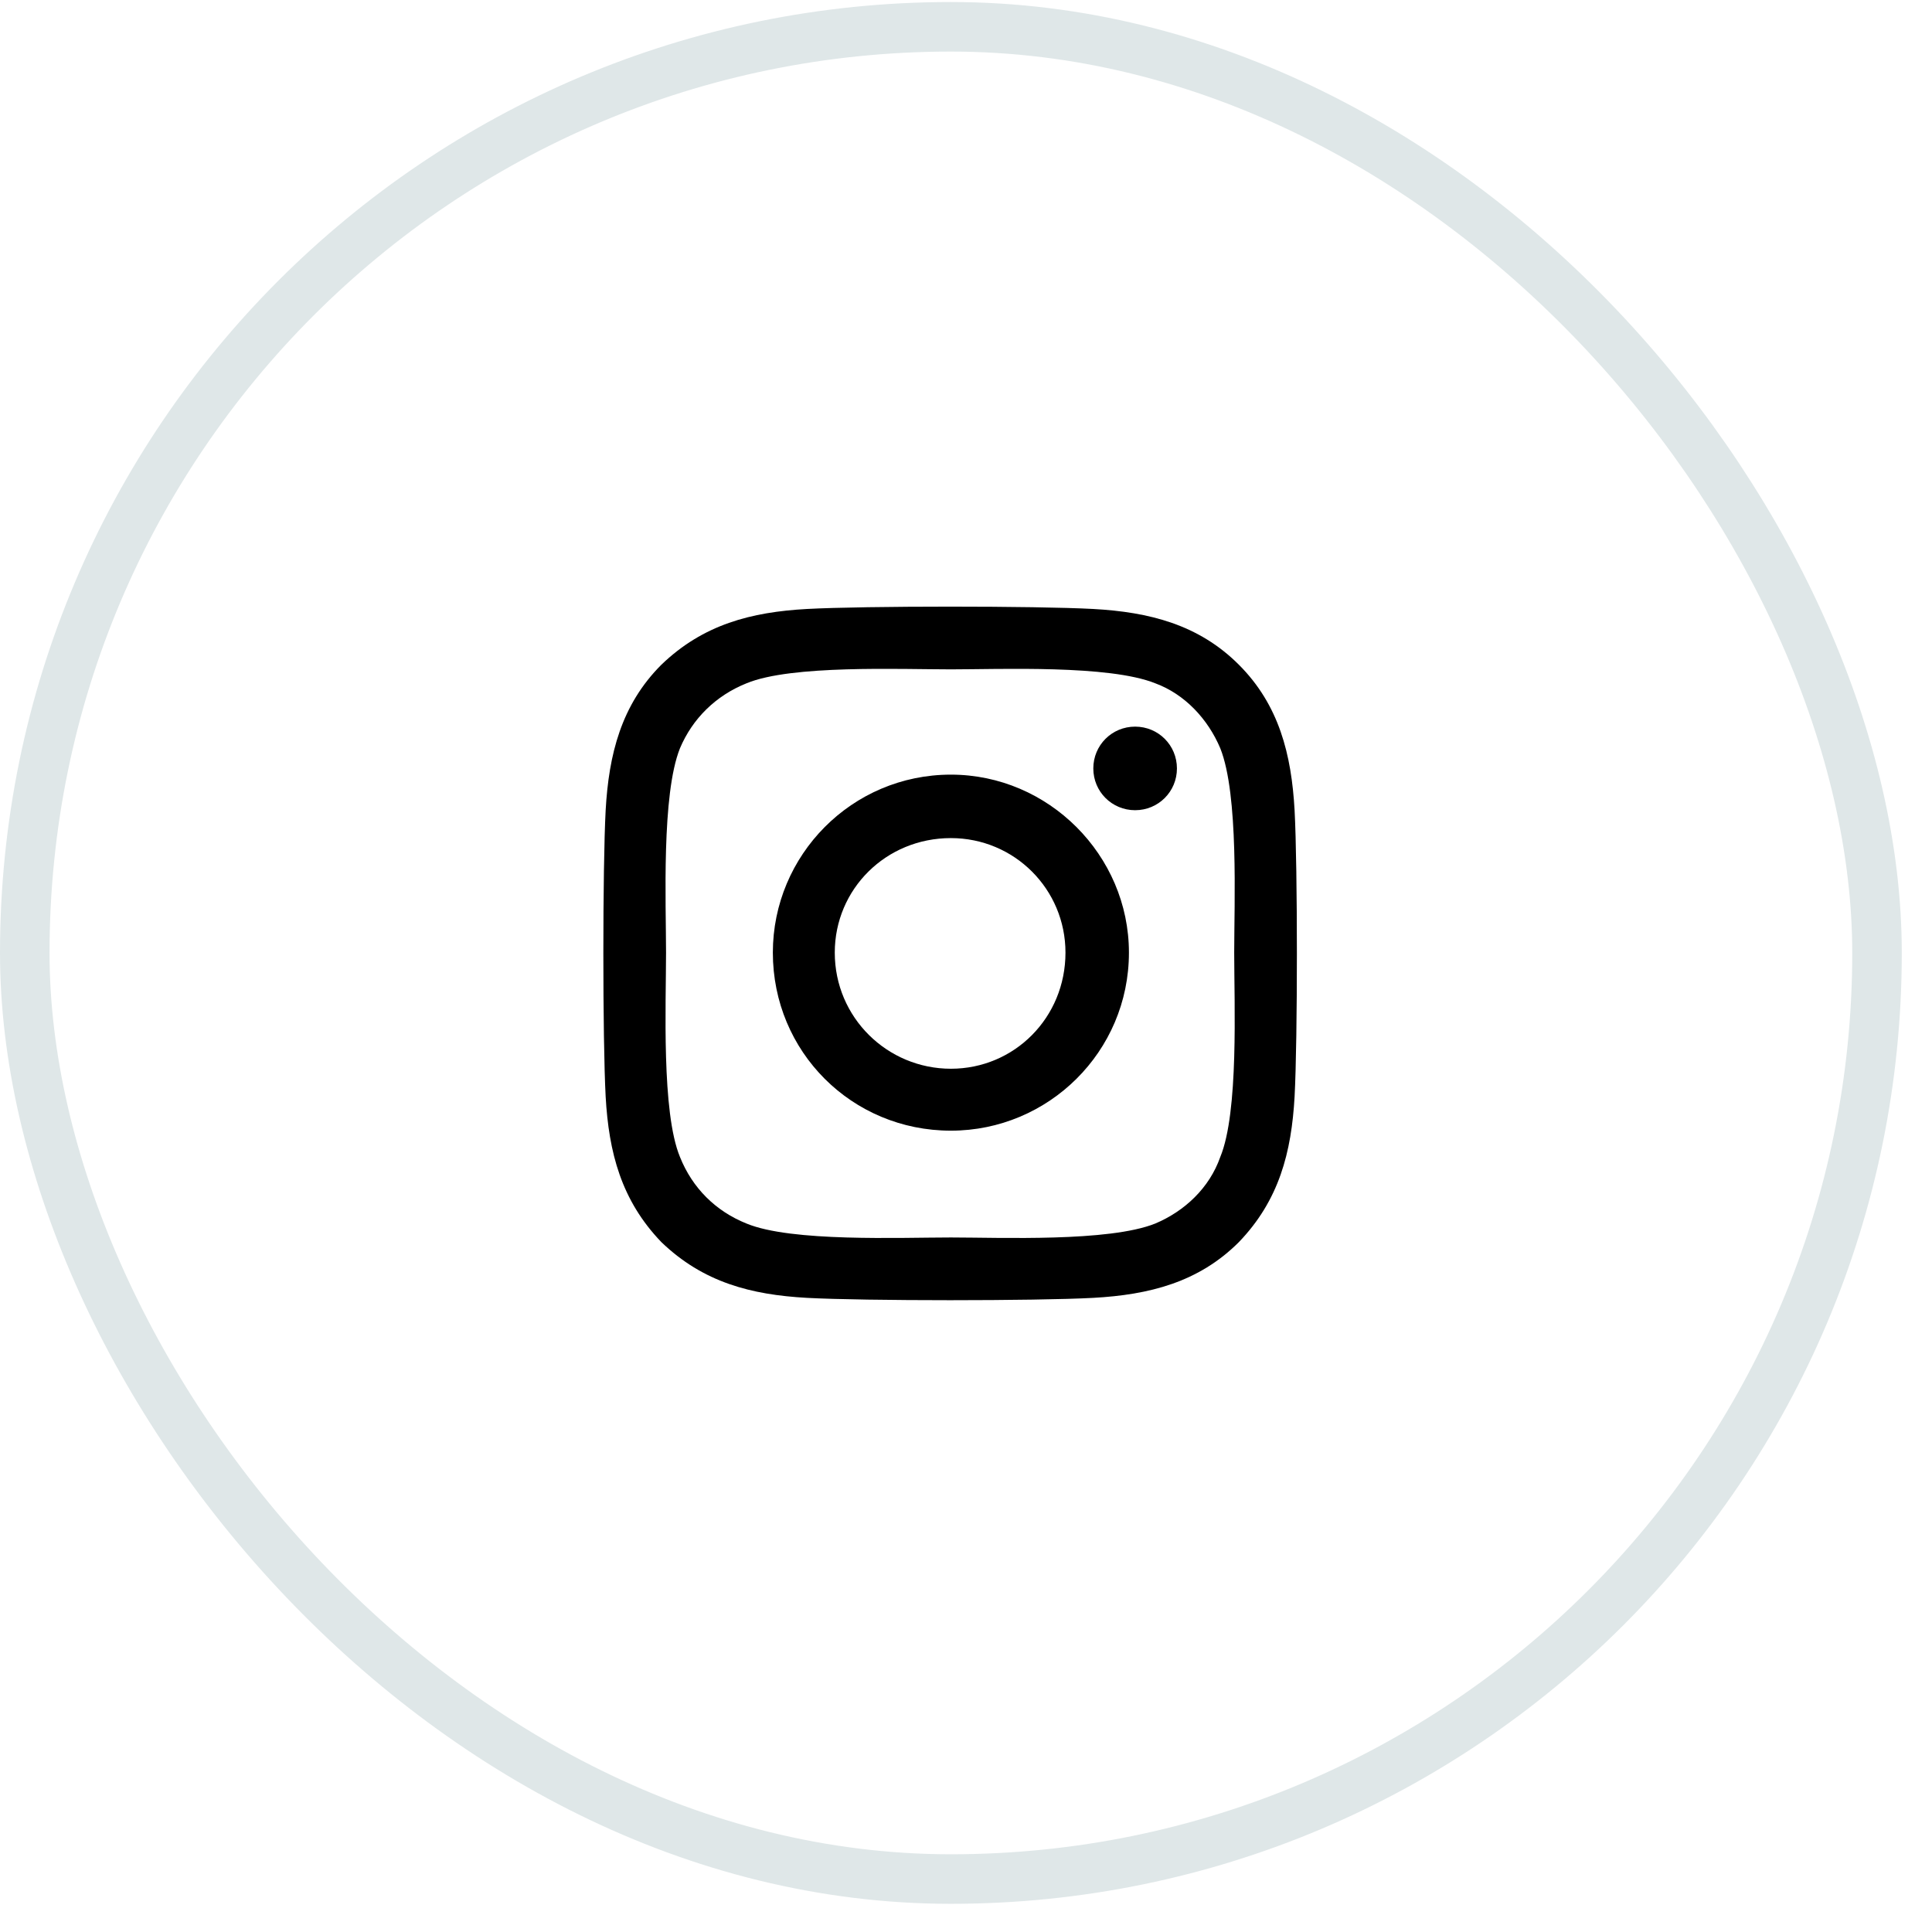 <svg xmlns="http://www.w3.org/2000/svg" width="39" height="39" viewBox="0 0 39 39" fill="none"><rect x="0.5" y="0.541" width="37.39" height="37.39" rx="18.695" stroke="#DFE7E8"></rect><path d="M19.195 15.637C21.164 15.637 22.789 17.262 22.789 19.23C22.789 21.23 21.164 22.824 19.195 22.824C17.195 22.824 15.601 21.23 15.601 19.23C15.601 17.262 17.195 15.637 19.195 15.637ZM19.195 21.574C20.476 21.574 21.508 20.543 21.508 19.23C21.508 17.949 20.476 16.918 19.195 16.918C17.883 16.918 16.851 17.949 16.851 19.23C16.851 20.543 17.914 21.574 19.195 21.574ZM23.758 15.512C23.758 15.98 23.383 16.355 22.914 16.355C22.445 16.355 22.07 15.98 22.07 15.512C22.07 15.043 22.445 14.668 22.914 14.668C23.383 14.668 23.758 15.043 23.758 15.512ZM26.133 16.355C26.195 17.512 26.195 20.98 26.133 22.137C26.07 23.262 25.82 24.23 25.008 25.074C24.195 25.887 23.195 26.137 22.07 26.199C20.914 26.262 17.445 26.262 16.289 26.199C15.164 26.137 14.195 25.887 13.351 25.074C12.539 24.23 12.289 23.262 12.226 22.137C12.164 20.98 12.164 17.512 12.226 16.355C12.289 15.23 12.539 14.23 13.351 13.418C14.195 12.605 15.164 12.355 16.289 12.293C17.445 12.23 20.914 12.23 22.07 12.293C23.195 12.355 24.195 12.605 25.008 13.418C25.82 14.23 26.07 15.23 26.133 16.355ZM24.633 23.355C25.008 22.449 24.914 20.262 24.914 19.23C24.914 18.23 25.008 16.043 24.633 15.105C24.383 14.512 23.914 14.012 23.32 13.793C22.383 13.418 20.195 13.512 19.195 13.512C18.164 13.512 15.976 13.418 15.07 13.793C14.445 14.043 13.976 14.512 13.726 15.105C13.351 16.043 13.445 18.23 13.445 19.23C13.445 20.262 13.351 22.449 13.726 23.355C13.976 23.98 14.445 24.449 15.07 24.699C15.976 25.074 18.164 24.98 19.195 24.98C20.195 24.98 22.383 25.074 23.32 24.699C23.914 24.449 24.414 23.98 24.633 23.355Z" fill="black"></path></svg>